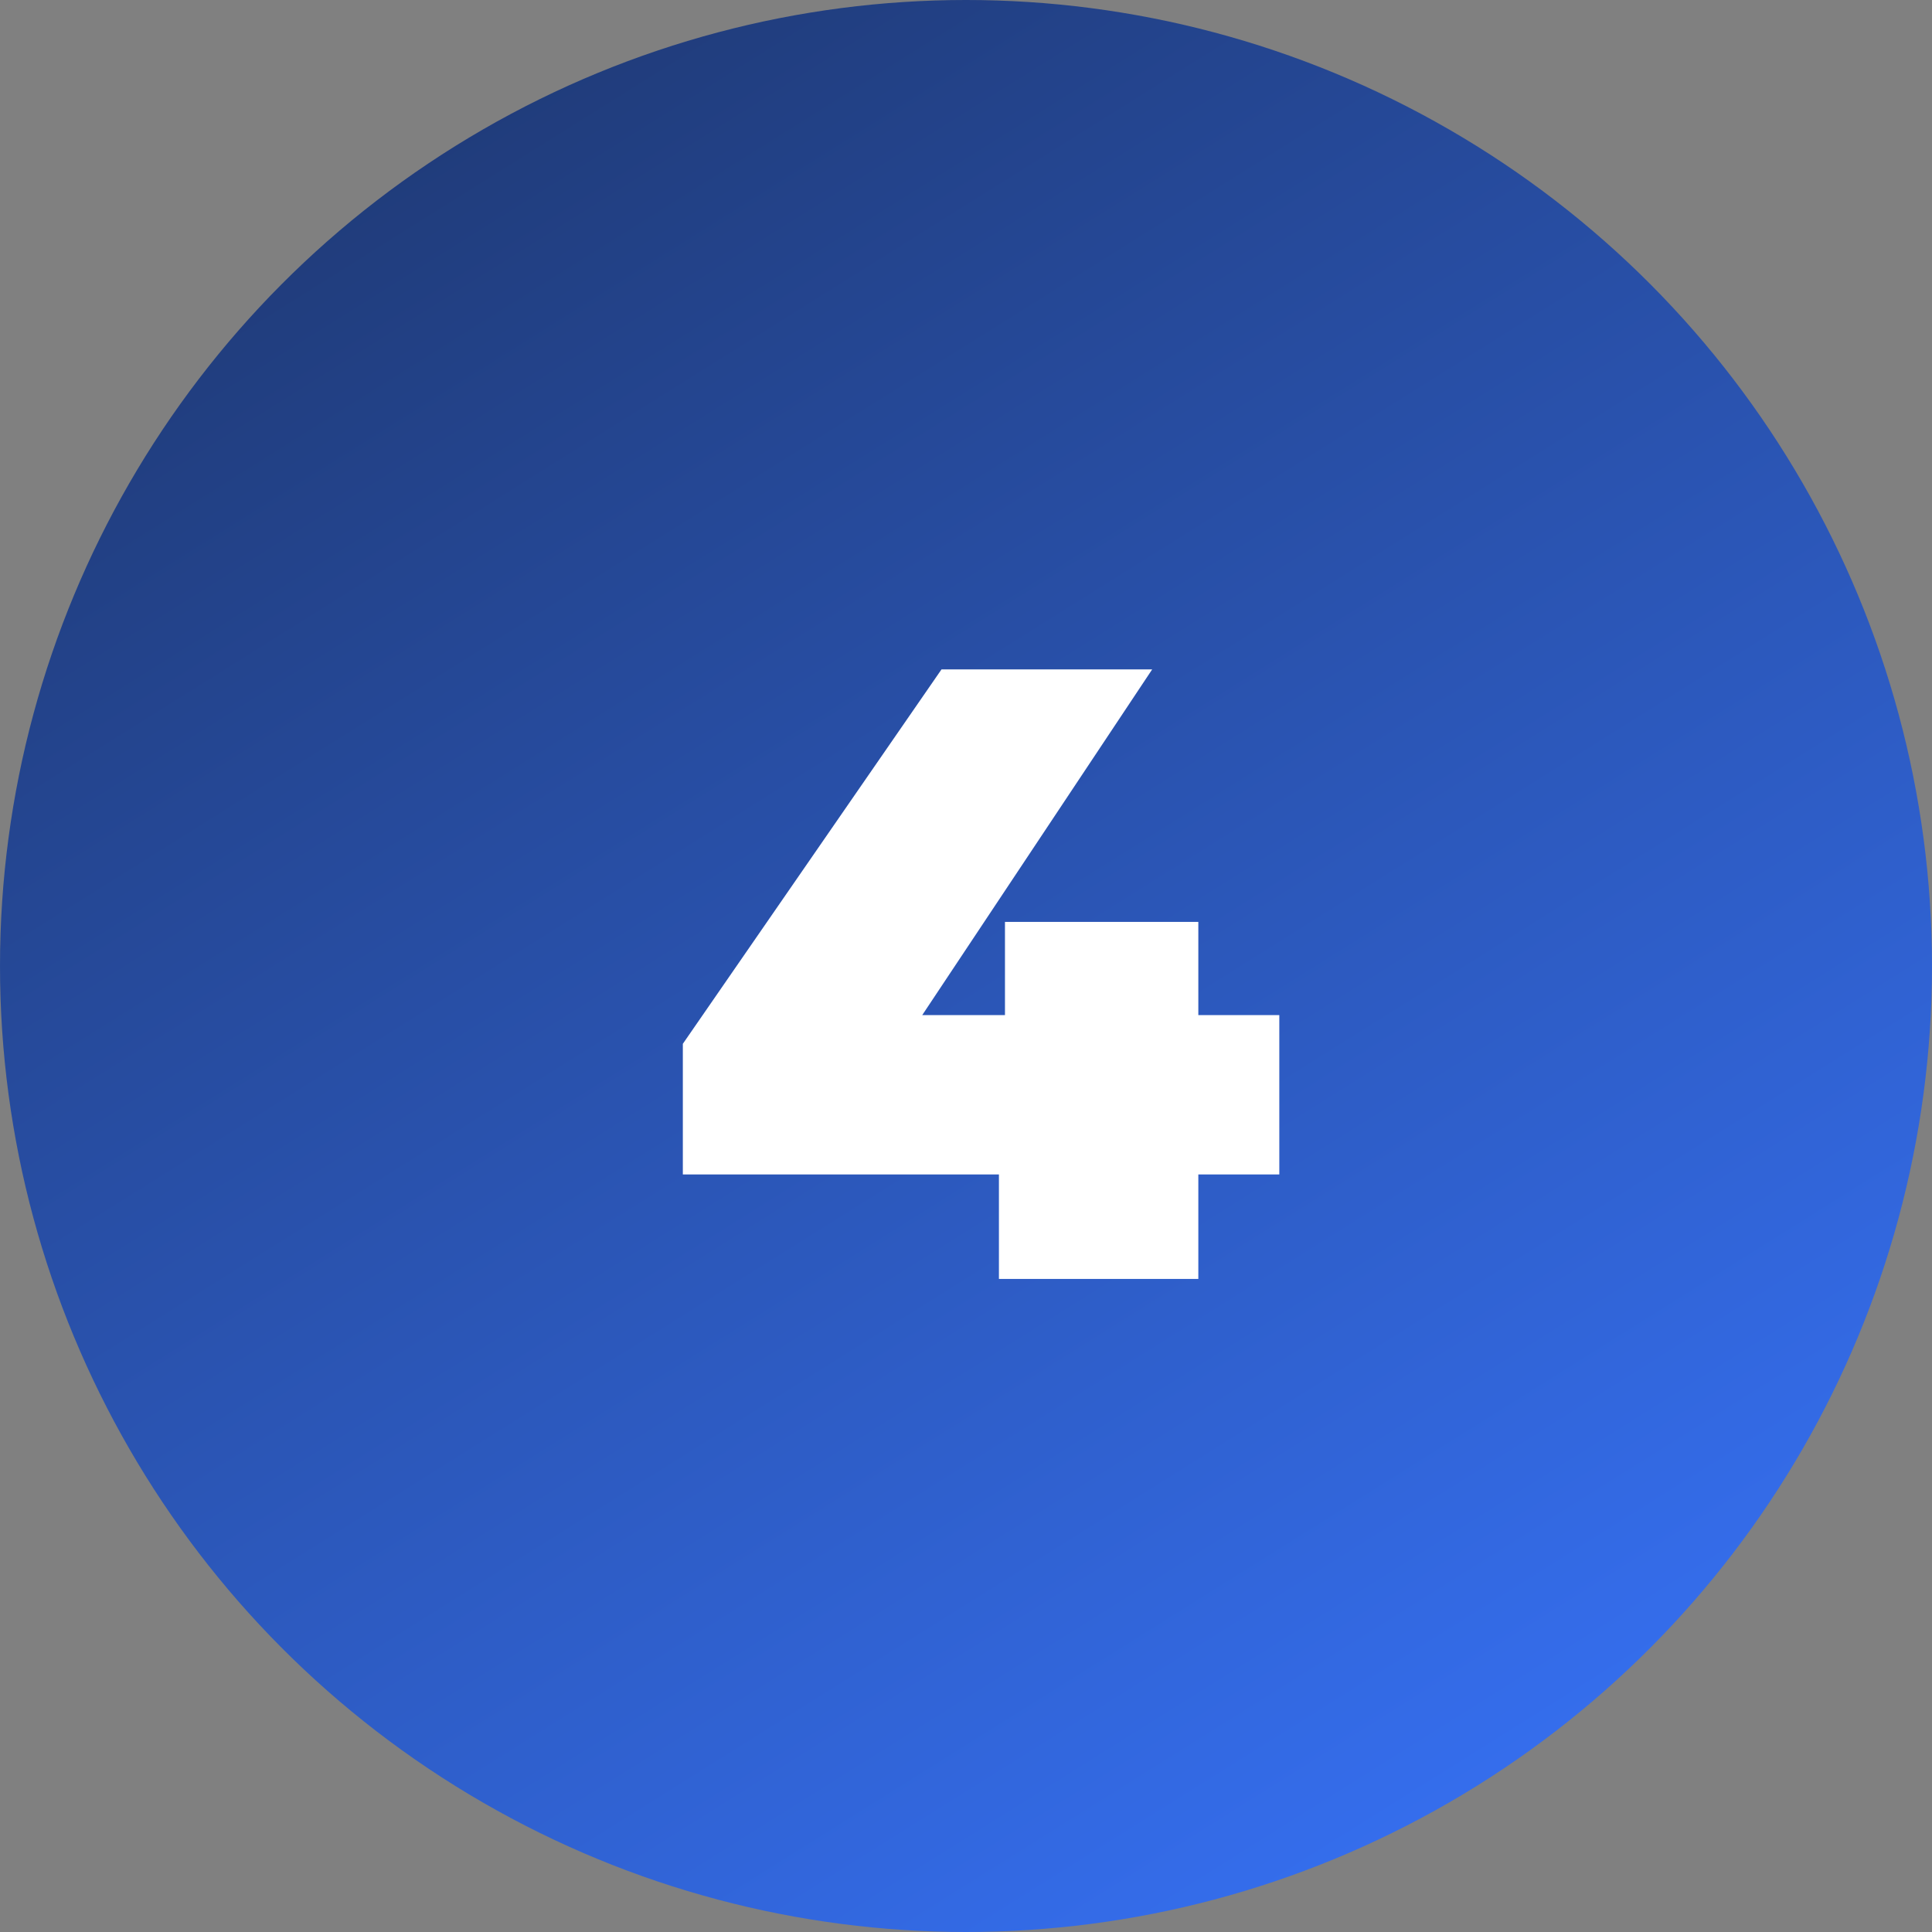 <svg xmlns="http://www.w3.org/2000/svg" xmlns:xlink="http://www.w3.org/1999/xlink" width="142" height="142" viewBox="0 0 142 142">
  <rect x="0" y="0" width="142" height="142" fill="#808080" stroke="none"/>
  <defs>
    <linearGradient id="linear-gradient" x1="0.065" y1="-0.061" x2="0.893" y2="1.26" gradientUnits="objectBoundingBox">
      <stop offset="0" stop-color="#1c3264"/>
      <stop offset="0.781" stop-color="#356eee"/>
      <stop offset="1" stop-color="#3773f9"/>
    </linearGradient>
  </defs>
  <g id="Group_1312" data-name="Group 1312" transform="translate(-9708 -3836)">
    <circle id="Ellipse_119" data-name="Ellipse 119" cx="71" cy="71" r="71" transform="translate(9708 3836)" fill="url(#linear-gradient)"/>
    <path id="Path_3064" data-name="Path 3064" d="M42.028,54.32H36.076V62H21.42V54.32H-1.812v-9.6L17.2,17.2H32.684l-16.9,25.408h6.08V35.76H36.076v6.848h5.952Z" transform="translate(9760 3868)" fill="#fff"/>
  </g>
</svg>
